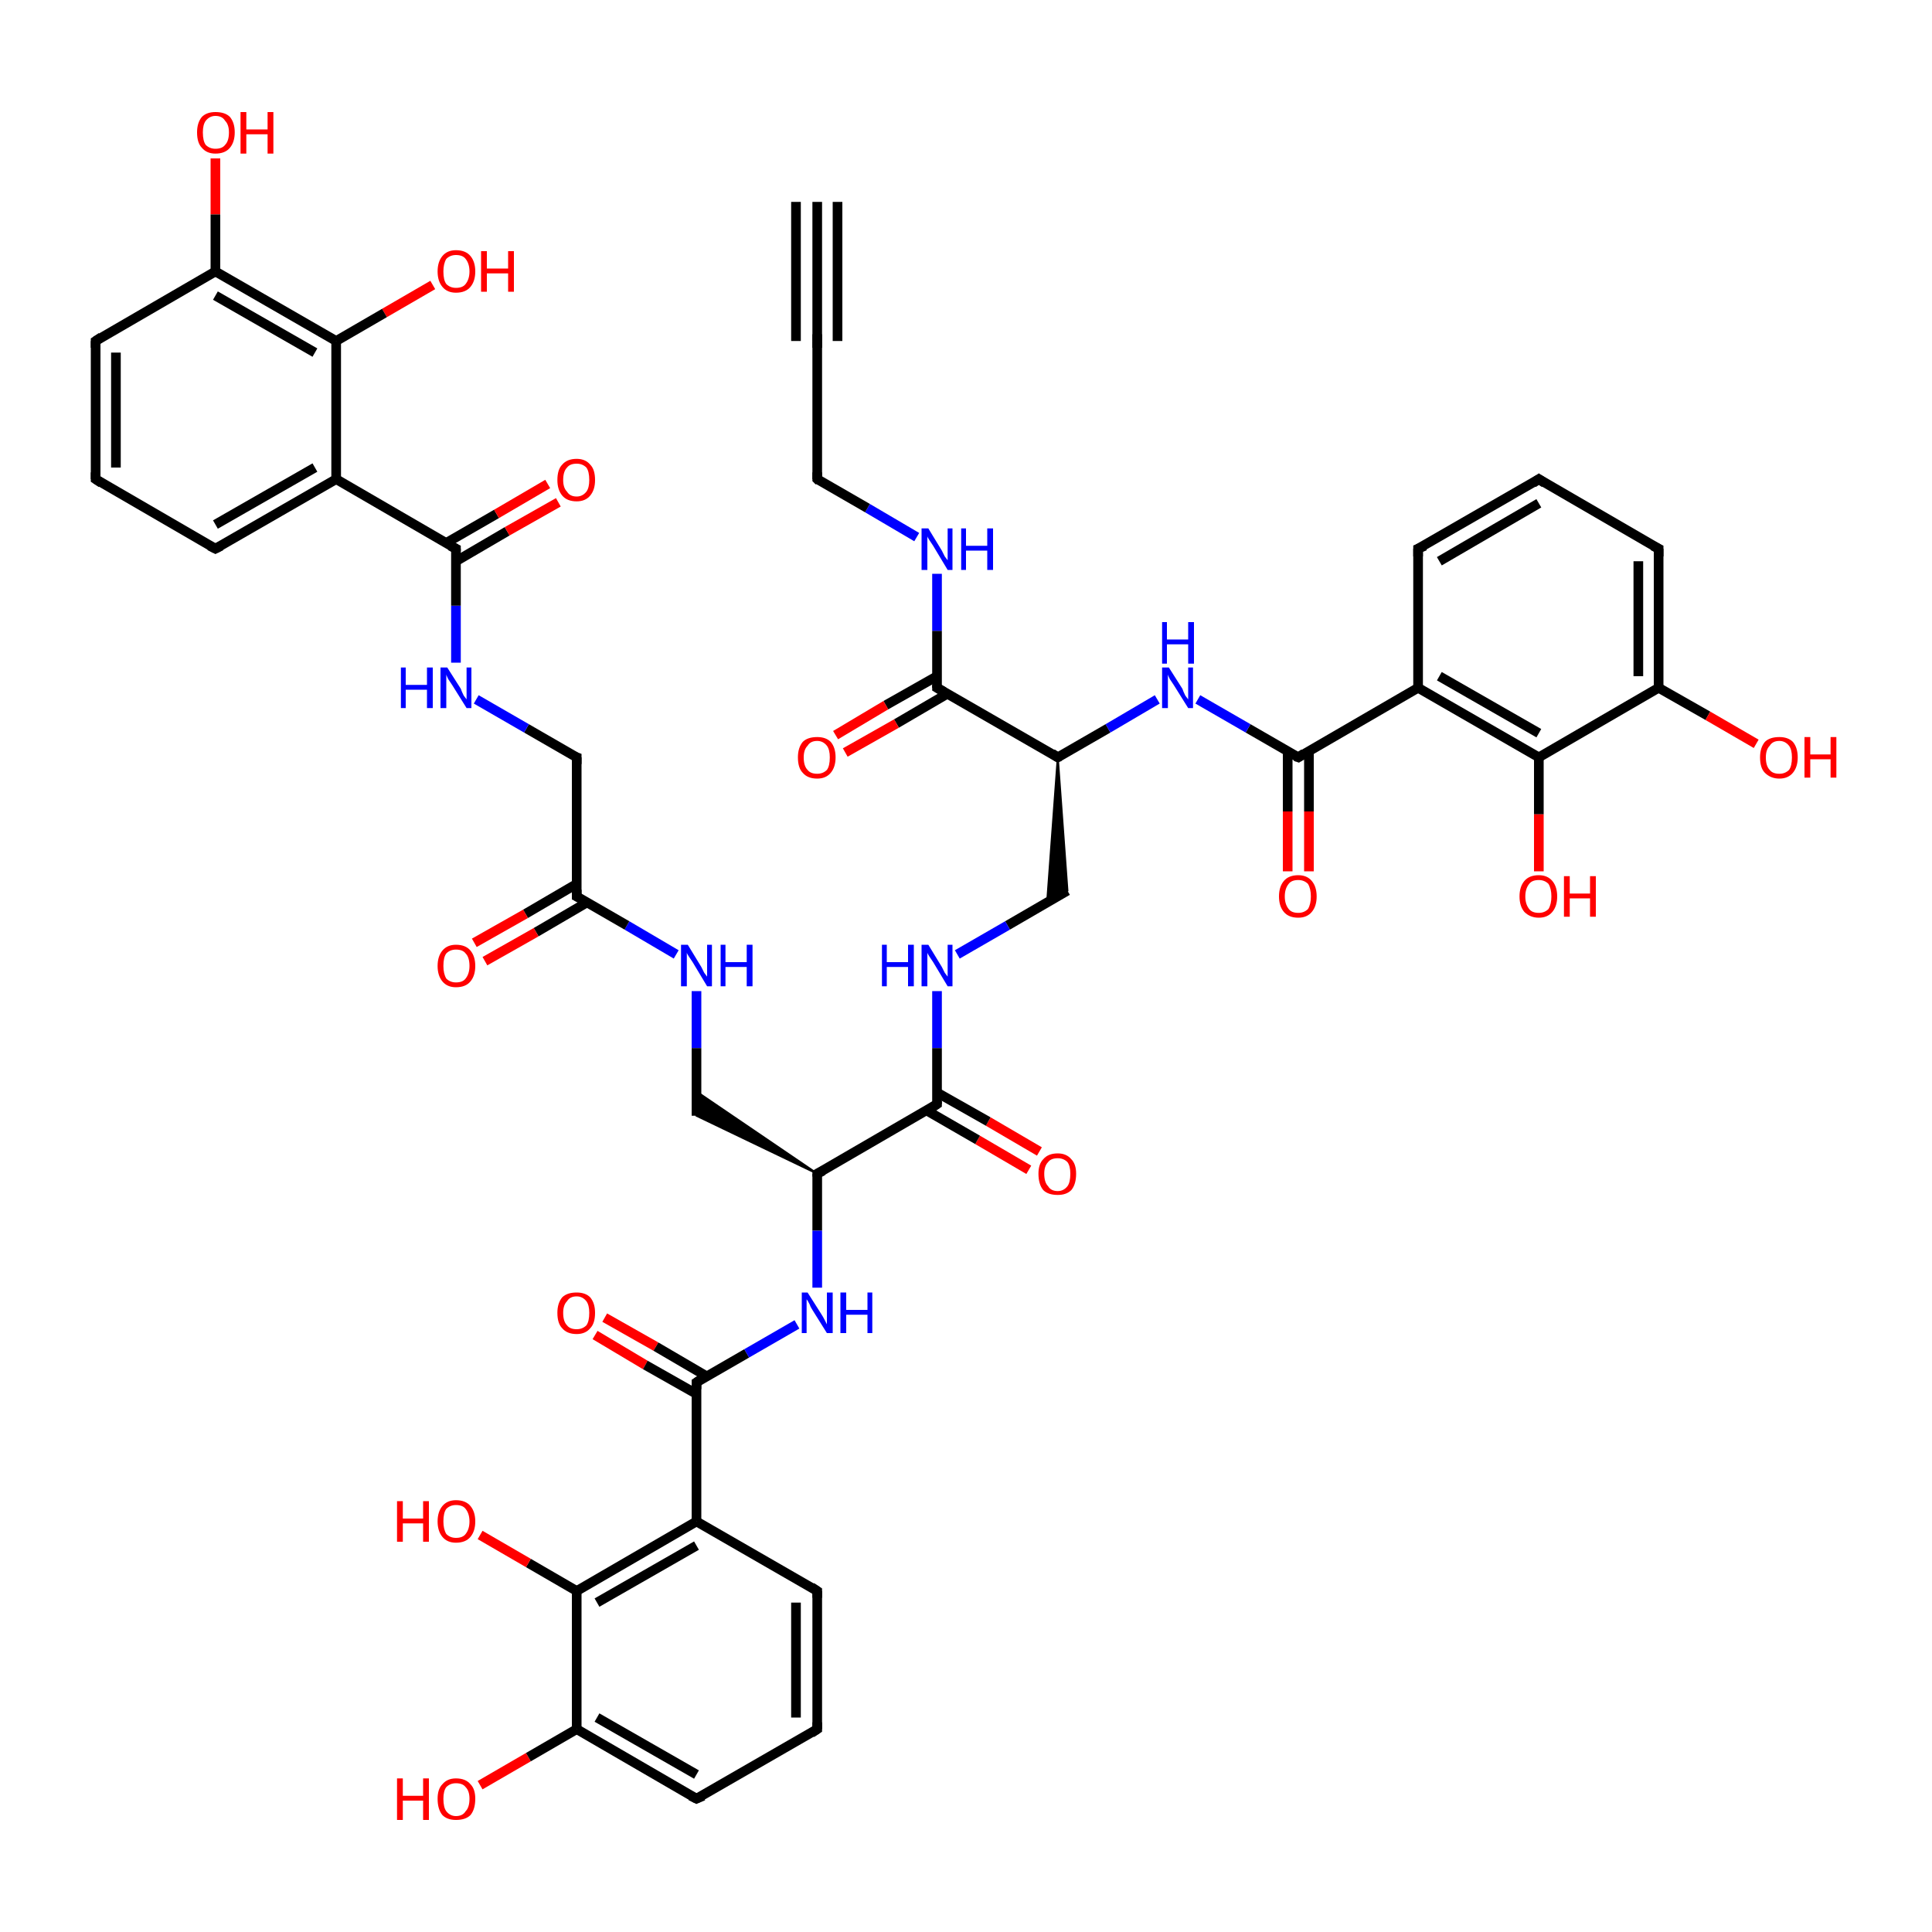 <?xml version='1.0' encoding='iso-8859-1'?>
<svg version='1.1' baseProfile='full'
              xmlns='http://www.w3.org/2000/svg'
                      xmlns:rdkit='http://www.rdkit.org/xml'
                      xmlns:xlink='http://www.w3.org/1999/xlink'
                  xml:space='preserve'
width='200px' height='200px' viewBox='0 0 200 200'>
<!-- END OF HEADER -->
<rect style='opacity:1.0;fill:#FFFFFF;stroke:none' width='200.0' height='200.0' x='0.0' y='0.0'> </rect>
<path class='bond-0 atom-9 atom-8' d='M 133.3,90.2 L 133.3,84.0' style='fill:none;fill-rule:evenodd;stroke:#FF0000;stroke-width:1.0px;stroke-linecap:butt;stroke-linejoin:miter;stroke-opacity:1' />
<path class='bond-0 atom-9 atom-8' d='M 133.3,84.0 L 133.3,77.8' style='fill:none;fill-rule:evenodd;stroke:#000000;stroke-width:1.0px;stroke-linecap:butt;stroke-linejoin:miter;stroke-opacity:1' />
<path class='bond-0 atom-9 atom-8' d='M 135.5,90.2 L 135.5,84.0' style='fill:none;fill-rule:evenodd;stroke:#FF0000;stroke-width:1.0px;stroke-linecap:butt;stroke-linejoin:miter;stroke-opacity:1' />
<path class='bond-0 atom-9 atom-8' d='M 135.5,84.0 L 135.5,77.8' style='fill:none;fill-rule:evenodd;stroke:#000000;stroke-width:1.0px;stroke-linecap:butt;stroke-linejoin:miter;stroke-opacity:1' />
<path class='bond-1 atom-6 atom-5' d='M 146.8,56.8 L 159.3,49.6' style='fill:none;fill-rule:evenodd;stroke:#000000;stroke-width:1.0px;stroke-linecap:butt;stroke-linejoin:miter;stroke-opacity:1' />
<path class='bond-1 atom-6 atom-5' d='M 149.0,58.1 L 159.3,52.1' style='fill:none;fill-rule:evenodd;stroke:#000000;stroke-width:1.0px;stroke-linecap:butt;stroke-linejoin:miter;stroke-opacity:1' />
<path class='bond-2 atom-6 atom-7' d='M 146.8,56.8 L 146.8,71.2' style='fill:none;fill-rule:evenodd;stroke:#000000;stroke-width:1.0px;stroke-linecap:butt;stroke-linejoin:miter;stroke-opacity:1' />
<path class='bond-3 atom-5 atom-4' d='M 159.3,49.6 L 171.7,56.8' style='fill:none;fill-rule:evenodd;stroke:#000000;stroke-width:1.0px;stroke-linecap:butt;stroke-linejoin:miter;stroke-opacity:1' />
<path class='bond-4 atom-8 atom-7' d='M 134.4,78.4 L 146.8,71.2' style='fill:none;fill-rule:evenodd;stroke:#000000;stroke-width:1.0px;stroke-linecap:butt;stroke-linejoin:miter;stroke-opacity:1' />
<path class='bond-5 atom-8 atom-10' d='M 134.4,78.4 L 129.2,75.4' style='fill:none;fill-rule:evenodd;stroke:#000000;stroke-width:1.0px;stroke-linecap:butt;stroke-linejoin:miter;stroke-opacity:1' />
<path class='bond-5 atom-8 atom-10' d='M 129.2,75.4 L 124.0,72.4' style='fill:none;fill-rule:evenodd;stroke:#0000FF;stroke-width:1.0px;stroke-linecap:butt;stroke-linejoin:miter;stroke-opacity:1' />
<path class='bond-6 atom-7 atom-1' d='M 146.8,71.2 L 159.3,78.4' style='fill:none;fill-rule:evenodd;stroke:#000000;stroke-width:1.0px;stroke-linecap:butt;stroke-linejoin:miter;stroke-opacity:1' />
<path class='bond-6 atom-7 atom-1' d='M 149.0,70.0 L 159.3,75.9' style='fill:none;fill-rule:evenodd;stroke:#000000;stroke-width:1.0px;stroke-linecap:butt;stroke-linejoin:miter;stroke-opacity:1' />
<path class='bond-7 atom-11 atom-10' d='M 109.5,78.4 L 114.7,75.4' style='fill:none;fill-rule:evenodd;stroke:#000000;stroke-width:1.0px;stroke-linecap:butt;stroke-linejoin:miter;stroke-opacity:1' />
<path class='bond-7 atom-11 atom-10' d='M 114.7,75.4 L 119.8,72.4' style='fill:none;fill-rule:evenodd;stroke:#0000FF;stroke-width:1.0px;stroke-linecap:butt;stroke-linejoin:miter;stroke-opacity:1' />
<path class='bond-8 atom-11 atom-18' d='M 109.5,78.4 L 110.5,92.2 L 108.4,93.4 Z' style='fill:#000000;fill-rule:evenodd;fill-opacity:1;stroke:#000000;stroke-width:0.2px;stroke-linecap:butt;stroke-linejoin:miter;stroke-miterlimit:10;stroke-opacity:1;' />
<path class='bond-9 atom-11 atom-12' d='M 109.5,78.4 L 97.0,71.2' style='fill:none;fill-rule:evenodd;stroke:#000000;stroke-width:1.0px;stroke-linecap:butt;stroke-linejoin:miter;stroke-opacity:1' />
<path class='bond-10 atom-18 atom-19' d='M 110.5,92.2 L 104.3,95.8' style='fill:none;fill-rule:evenodd;stroke:#000000;stroke-width:1.0px;stroke-linecap:butt;stroke-linejoin:miter;stroke-opacity:1' />
<path class='bond-10 atom-18 atom-19' d='M 104.3,95.8 L 99.1,98.8' style='fill:none;fill-rule:evenodd;stroke:#0000FF;stroke-width:1.0px;stroke-linecap:butt;stroke-linejoin:miter;stroke-opacity:1' />
<path class='bond-11 atom-4 atom-2' d='M 171.7,56.8 L 171.7,71.2' style='fill:none;fill-rule:evenodd;stroke:#000000;stroke-width:1.0px;stroke-linecap:butt;stroke-linejoin:miter;stroke-opacity:1' />
<path class='bond-11 atom-4 atom-2' d='M 169.6,58.1 L 169.6,70.0' style='fill:none;fill-rule:evenodd;stroke:#000000;stroke-width:1.0px;stroke-linecap:butt;stroke-linejoin:miter;stroke-opacity:1' />
<path class='bond-12 atom-12 atom-14' d='M 97.0,71.2 L 97.0,65.3' style='fill:none;fill-rule:evenodd;stroke:#000000;stroke-width:1.0px;stroke-linecap:butt;stroke-linejoin:miter;stroke-opacity:1' />
<path class='bond-12 atom-12 atom-14' d='M 97.0,65.3 L 97.0,59.4' style='fill:none;fill-rule:evenodd;stroke:#0000FF;stroke-width:1.0px;stroke-linecap:butt;stroke-linejoin:miter;stroke-opacity:1' />
<path class='bond-13 atom-12 atom-13' d='M 97.0,70.0 L 91.7,73.0' style='fill:none;fill-rule:evenodd;stroke:#000000;stroke-width:1.0px;stroke-linecap:butt;stroke-linejoin:miter;stroke-opacity:1' />
<path class='bond-13 atom-12 atom-13' d='M 91.7,73.0 L 86.5,76.1' style='fill:none;fill-rule:evenodd;stroke:#FF0000;stroke-width:1.0px;stroke-linecap:butt;stroke-linejoin:miter;stroke-opacity:1' />
<path class='bond-13 atom-12 atom-13' d='M 98.1,71.8 L 92.8,74.9' style='fill:none;fill-rule:evenodd;stroke:#000000;stroke-width:1.0px;stroke-linecap:butt;stroke-linejoin:miter;stroke-opacity:1' />
<path class='bond-13 atom-12 atom-13' d='M 92.8,74.9 L 87.5,77.9' style='fill:none;fill-rule:evenodd;stroke:#FF0000;stroke-width:1.0px;stroke-linecap:butt;stroke-linejoin:miter;stroke-opacity:1' />
<path class='bond-14 atom-1 atom-2' d='M 159.3,78.4 L 171.7,71.2' style='fill:none;fill-rule:evenodd;stroke:#000000;stroke-width:1.0px;stroke-linecap:butt;stroke-linejoin:miter;stroke-opacity:1' />
<path class='bond-15 atom-1 atom-0' d='M 159.3,78.4 L 159.3,84.3' style='fill:none;fill-rule:evenodd;stroke:#000000;stroke-width:1.0px;stroke-linecap:butt;stroke-linejoin:miter;stroke-opacity:1' />
<path class='bond-15 atom-1 atom-0' d='M 159.3,84.3 L 159.3,90.2' style='fill:none;fill-rule:evenodd;stroke:#FF0000;stroke-width:1.0px;stroke-linecap:butt;stroke-linejoin:miter;stroke-opacity:1' />
<path class='bond-16 atom-14 atom-15' d='M 94.9,55.6 L 89.8,52.6' style='fill:none;fill-rule:evenodd;stroke:#0000FF;stroke-width:1.0px;stroke-linecap:butt;stroke-linejoin:miter;stroke-opacity:1' />
<path class='bond-16 atom-14 atom-15' d='M 89.8,52.6 L 84.6,49.6' style='fill:none;fill-rule:evenodd;stroke:#000000;stroke-width:1.0px;stroke-linecap:butt;stroke-linejoin:miter;stroke-opacity:1' />
<path class='bond-17 atom-2 atom-3' d='M 171.7,71.2 L 176.8,74.1' style='fill:none;fill-rule:evenodd;stroke:#000000;stroke-width:1.0px;stroke-linecap:butt;stroke-linejoin:miter;stroke-opacity:1' />
<path class='bond-17 atom-2 atom-3' d='M 176.8,74.1 L 181.8,77.0' style='fill:none;fill-rule:evenodd;stroke:#FF0000;stroke-width:1.0px;stroke-linecap:butt;stroke-linejoin:miter;stroke-opacity:1' />
<path class='bond-18 atom-19 atom-20' d='M 97.0,102.6 L 97.0,108.5' style='fill:none;fill-rule:evenodd;stroke:#0000FF;stroke-width:1.0px;stroke-linecap:butt;stroke-linejoin:miter;stroke-opacity:1' />
<path class='bond-18 atom-19 atom-20' d='M 97.0,108.5 L 97.0,114.3' style='fill:none;fill-rule:evenodd;stroke:#000000;stroke-width:1.0px;stroke-linecap:butt;stroke-linejoin:miter;stroke-opacity:1' />
<path class='bond-19 atom-16 atom-17' d='M 84.6,35.3 L 84.6,20.9' style='fill:none;fill-rule:evenodd;stroke:#000000;stroke-width:1.0px;stroke-linecap:butt;stroke-linejoin:miter;stroke-opacity:1' />
<path class='bond-19 atom-16 atom-17' d='M 82.4,35.3 L 82.4,20.9' style='fill:none;fill-rule:evenodd;stroke:#000000;stroke-width:1.0px;stroke-linecap:butt;stroke-linejoin:miter;stroke-opacity:1' />
<path class='bond-19 atom-16 atom-17' d='M 86.7,35.3 L 86.7,20.9' style='fill:none;fill-rule:evenodd;stroke:#000000;stroke-width:1.0px;stroke-linecap:butt;stroke-linejoin:miter;stroke-opacity:1' />
<path class='bond-20 atom-16 atom-15' d='M 84.6,35.3 L 84.6,49.6' style='fill:none;fill-rule:evenodd;stroke:#000000;stroke-width:1.0px;stroke-linecap:butt;stroke-linejoin:miter;stroke-opacity:1' />
<path class='bond-21 atom-21 atom-20' d='M 106.5,121.1 L 101.2,118.0' style='fill:none;fill-rule:evenodd;stroke:#FF0000;stroke-width:1.0px;stroke-linecap:butt;stroke-linejoin:miter;stroke-opacity:1' />
<path class='bond-21 atom-21 atom-20' d='M 101.2,118.0 L 96.0,115.0' style='fill:none;fill-rule:evenodd;stroke:#000000;stroke-width:1.0px;stroke-linecap:butt;stroke-linejoin:miter;stroke-opacity:1' />
<path class='bond-21 atom-21 atom-20' d='M 107.6,119.2 L 102.3,116.1' style='fill:none;fill-rule:evenodd;stroke:#FF0000;stroke-width:1.0px;stroke-linecap:butt;stroke-linejoin:miter;stroke-opacity:1' />
<path class='bond-21 atom-21 atom-20' d='M 102.3,116.1 L 97.0,113.1' style='fill:none;fill-rule:evenodd;stroke:#000000;stroke-width:1.0px;stroke-linecap:butt;stroke-linejoin:miter;stroke-opacity:1' />
<path class='bond-22 atom-20 atom-22' d='M 97.0,114.3 L 84.6,121.5' style='fill:none;fill-rule:evenodd;stroke:#000000;stroke-width:1.0px;stroke-linecap:butt;stroke-linejoin:miter;stroke-opacity:1' />
<path class='bond-23 atom-25 atom-24' d='M 62.6,136.4 L 67.9,139.4' style='fill:none;fill-rule:evenodd;stroke:#FF0000;stroke-width:1.0px;stroke-linecap:butt;stroke-linejoin:miter;stroke-opacity:1' />
<path class='bond-23 atom-25 atom-24' d='M 67.9,139.4 L 73.2,142.5' style='fill:none;fill-rule:evenodd;stroke:#000000;stroke-width:1.0px;stroke-linecap:butt;stroke-linejoin:miter;stroke-opacity:1' />
<path class='bond-23 atom-25 atom-24' d='M 61.6,138.2 L 66.8,141.3' style='fill:none;fill-rule:evenodd;stroke:#FF0000;stroke-width:1.0px;stroke-linecap:butt;stroke-linejoin:miter;stroke-opacity:1' />
<path class='bond-23 atom-25 atom-24' d='M 66.8,141.3 L 72.1,144.3' style='fill:none;fill-rule:evenodd;stroke:#000000;stroke-width:1.0px;stroke-linecap:butt;stroke-linejoin:miter;stroke-opacity:1' />
<path class='bond-24 atom-28 atom-29' d='M 84.6,179.0 L 72.1,186.2' style='fill:none;fill-rule:evenodd;stroke:#000000;stroke-width:1.0px;stroke-linecap:butt;stroke-linejoin:miter;stroke-opacity:1' />
<path class='bond-25 atom-28 atom-27' d='M 84.6,179.0 L 84.6,164.7' style='fill:none;fill-rule:evenodd;stroke:#000000;stroke-width:1.0px;stroke-linecap:butt;stroke-linejoin:miter;stroke-opacity:1' />
<path class='bond-25 atom-28 atom-27' d='M 82.4,177.8 L 82.4,165.9' style='fill:none;fill-rule:evenodd;stroke:#000000;stroke-width:1.0px;stroke-linecap:butt;stroke-linejoin:miter;stroke-opacity:1' />
<path class='bond-26 atom-29 atom-30' d='M 72.1,186.2 L 59.7,179.0' style='fill:none;fill-rule:evenodd;stroke:#000000;stroke-width:1.0px;stroke-linecap:butt;stroke-linejoin:miter;stroke-opacity:1' />
<path class='bond-26 atom-29 atom-30' d='M 72.1,183.7 L 61.8,177.8' style='fill:none;fill-rule:evenodd;stroke:#000000;stroke-width:1.0px;stroke-linecap:butt;stroke-linejoin:miter;stroke-opacity:1' />
<path class='bond-27 atom-31 atom-30' d='M 49.7,184.8 L 54.7,181.9' style='fill:none;fill-rule:evenodd;stroke:#FF0000;stroke-width:1.0px;stroke-linecap:butt;stroke-linejoin:miter;stroke-opacity:1' />
<path class='bond-27 atom-31 atom-30' d='M 54.7,181.9 L 59.7,179.0' style='fill:none;fill-rule:evenodd;stroke:#000000;stroke-width:1.0px;stroke-linecap:butt;stroke-linejoin:miter;stroke-opacity:1' />
<path class='bond-28 atom-27 atom-26' d='M 84.6,164.7 L 72.1,157.5' style='fill:none;fill-rule:evenodd;stroke:#000000;stroke-width:1.0px;stroke-linecap:butt;stroke-linejoin:miter;stroke-opacity:1' />
<path class='bond-29 atom-30 atom-32' d='M 59.7,179.0 L 59.7,164.7' style='fill:none;fill-rule:evenodd;stroke:#000000;stroke-width:1.0px;stroke-linecap:butt;stroke-linejoin:miter;stroke-opacity:1' />
<path class='bond-30 atom-32 atom-26' d='M 59.7,164.7 L 72.1,157.5' style='fill:none;fill-rule:evenodd;stroke:#000000;stroke-width:1.0px;stroke-linecap:butt;stroke-linejoin:miter;stroke-opacity:1' />
<path class='bond-30 atom-32 atom-26' d='M 61.8,165.9 L 72.1,160.0' style='fill:none;fill-rule:evenodd;stroke:#000000;stroke-width:1.0px;stroke-linecap:butt;stroke-linejoin:miter;stroke-opacity:1' />
<path class='bond-31 atom-32 atom-33' d='M 59.7,164.7 L 54.7,161.8' style='fill:none;fill-rule:evenodd;stroke:#000000;stroke-width:1.0px;stroke-linecap:butt;stroke-linejoin:miter;stroke-opacity:1' />
<path class='bond-31 atom-32 atom-33' d='M 54.7,161.8 L 49.7,158.9' style='fill:none;fill-rule:evenodd;stroke:#FF0000;stroke-width:1.0px;stroke-linecap:butt;stroke-linejoin:miter;stroke-opacity:1' />
<path class='bond-32 atom-26 atom-24' d='M 72.1,157.5 L 72.1,143.1' style='fill:none;fill-rule:evenodd;stroke:#000000;stroke-width:1.0px;stroke-linecap:butt;stroke-linejoin:miter;stroke-opacity:1' />
<path class='bond-33 atom-24 atom-23' d='M 72.1,143.1 L 77.3,140.1' style='fill:none;fill-rule:evenodd;stroke:#000000;stroke-width:1.0px;stroke-linecap:butt;stroke-linejoin:miter;stroke-opacity:1' />
<path class='bond-33 atom-24 atom-23' d='M 77.3,140.1 L 82.5,137.1' style='fill:none;fill-rule:evenodd;stroke:#0000FF;stroke-width:1.0px;stroke-linecap:butt;stroke-linejoin:miter;stroke-opacity:1' />
<path class='bond-34 atom-22 atom-23' d='M 84.6,121.5 L 84.6,127.4' style='fill:none;fill-rule:evenodd;stroke:#000000;stroke-width:1.0px;stroke-linecap:butt;stroke-linejoin:miter;stroke-opacity:1' />
<path class='bond-34 atom-22 atom-23' d='M 84.6,127.4 L 84.6,133.3' style='fill:none;fill-rule:evenodd;stroke:#0000FF;stroke-width:1.0px;stroke-linecap:butt;stroke-linejoin:miter;stroke-opacity:1' />
<path class='bond-35 atom-22 atom-34' d='M 84.6,121.5 L 72.1,115.5 L 72.1,113.0 Z' style='fill:#000000;fill-rule:evenodd;fill-opacity:1;stroke:#000000;stroke-width:0.2px;stroke-linecap:butt;stroke-linejoin:miter;stroke-miterlimit:10;stroke-opacity:1;' />
<path class='bond-36 atom-35 atom-34' d='M 72.1,102.6 L 72.1,108.5' style='fill:none;fill-rule:evenodd;stroke:#0000FF;stroke-width:1.0px;stroke-linecap:butt;stroke-linejoin:miter;stroke-opacity:1' />
<path class='bond-36 atom-35 atom-34' d='M 72.1,108.5 L 72.1,115.5' style='fill:none;fill-rule:evenodd;stroke:#000000;stroke-width:1.0px;stroke-linecap:butt;stroke-linejoin:miter;stroke-opacity:1' />
<path class='bond-37 atom-35 atom-36' d='M 70.0,98.8 L 64.9,95.8' style='fill:none;fill-rule:evenodd;stroke:#0000FF;stroke-width:1.0px;stroke-linecap:butt;stroke-linejoin:miter;stroke-opacity:1' />
<path class='bond-37 atom-35 atom-36' d='M 64.9,95.8 L 59.7,92.8' style='fill:none;fill-rule:evenodd;stroke:#000000;stroke-width:1.0px;stroke-linecap:butt;stroke-linejoin:miter;stroke-opacity:1' />
<path class='bond-38 atom-49 atom-48' d='M 44.8,29.5 L 39.8,32.4' style='fill:none;fill-rule:evenodd;stroke:#FF0000;stroke-width:1.0px;stroke-linecap:butt;stroke-linejoin:miter;stroke-opacity:1' />
<path class='bond-38 atom-49 atom-48' d='M 39.8,32.4 L 34.8,35.3' style='fill:none;fill-rule:evenodd;stroke:#000000;stroke-width:1.0px;stroke-linecap:butt;stroke-linejoin:miter;stroke-opacity:1' />
<path class='bond-39 atom-47 atom-46' d='M 22.3,16.4 L 22.3,22.2' style='fill:none;fill-rule:evenodd;stroke:#FF0000;stroke-width:1.0px;stroke-linecap:butt;stroke-linejoin:miter;stroke-opacity:1' />
<path class='bond-39 atom-47 atom-46' d='M 22.3,22.2 L 22.3,28.1' style='fill:none;fill-rule:evenodd;stroke:#000000;stroke-width:1.0px;stroke-linecap:butt;stroke-linejoin:miter;stroke-opacity:1' />
<path class='bond-40 atom-38 atom-36' d='M 59.7,78.4 L 59.7,92.8' style='fill:none;fill-rule:evenodd;stroke:#000000;stroke-width:1.0px;stroke-linecap:butt;stroke-linejoin:miter;stroke-opacity:1' />
<path class='bond-41 atom-38 atom-39' d='M 59.7,78.4 L 54.5,75.4' style='fill:none;fill-rule:evenodd;stroke:#000000;stroke-width:1.0px;stroke-linecap:butt;stroke-linejoin:miter;stroke-opacity:1' />
<path class='bond-41 atom-38 atom-39' d='M 54.5,75.4 L 49.3,72.4' style='fill:none;fill-rule:evenodd;stroke:#0000FF;stroke-width:1.0px;stroke-linecap:butt;stroke-linejoin:miter;stroke-opacity:1' />
<path class='bond-42 atom-36 atom-37' d='M 59.7,91.5 L 54.4,94.6' style='fill:none;fill-rule:evenodd;stroke:#000000;stroke-width:1.0px;stroke-linecap:butt;stroke-linejoin:miter;stroke-opacity:1' />
<path class='bond-42 atom-36 atom-37' d='M 54.4,94.6 L 49.1,97.6' style='fill:none;fill-rule:evenodd;stroke:#FF0000;stroke-width:1.0px;stroke-linecap:butt;stroke-linejoin:miter;stroke-opacity:1' />
<path class='bond-42 atom-36 atom-37' d='M 60.8,93.4 L 55.5,96.5' style='fill:none;fill-rule:evenodd;stroke:#000000;stroke-width:1.0px;stroke-linecap:butt;stroke-linejoin:miter;stroke-opacity:1' />
<path class='bond-42 atom-36 atom-37' d='M 55.5,96.5 L 50.2,99.5' style='fill:none;fill-rule:evenodd;stroke:#FF0000;stroke-width:1.0px;stroke-linecap:butt;stroke-linejoin:miter;stroke-opacity:1' />
<path class='bond-43 atom-39 atom-40' d='M 47.2,68.6 L 47.2,62.7' style='fill:none;fill-rule:evenodd;stroke:#0000FF;stroke-width:1.0px;stroke-linecap:butt;stroke-linejoin:miter;stroke-opacity:1' />
<path class='bond-43 atom-39 atom-40' d='M 47.2,62.7 L 47.2,56.8' style='fill:none;fill-rule:evenodd;stroke:#000000;stroke-width:1.0px;stroke-linecap:butt;stroke-linejoin:miter;stroke-opacity:1' />
<path class='bond-44 atom-48 atom-46' d='M 34.8,35.3 L 22.3,28.1' style='fill:none;fill-rule:evenodd;stroke:#000000;stroke-width:1.0px;stroke-linecap:butt;stroke-linejoin:miter;stroke-opacity:1' />
<path class='bond-44 atom-48 atom-46' d='M 32.6,36.5 L 22.3,30.6' style='fill:none;fill-rule:evenodd;stroke:#000000;stroke-width:1.0px;stroke-linecap:butt;stroke-linejoin:miter;stroke-opacity:1' />
<path class='bond-45 atom-48 atom-42' d='M 34.8,35.3 L 34.8,49.6' style='fill:none;fill-rule:evenodd;stroke:#000000;stroke-width:1.0px;stroke-linecap:butt;stroke-linejoin:miter;stroke-opacity:1' />
<path class='bond-46 atom-46 atom-45' d='M 22.3,28.1 L 9.9,35.3' style='fill:none;fill-rule:evenodd;stroke:#000000;stroke-width:1.0px;stroke-linecap:butt;stroke-linejoin:miter;stroke-opacity:1' />
<path class='bond-47 atom-40 atom-42' d='M 47.2,56.8 L 34.8,49.6' style='fill:none;fill-rule:evenodd;stroke:#000000;stroke-width:1.0px;stroke-linecap:butt;stroke-linejoin:miter;stroke-opacity:1' />
<path class='bond-48 atom-40 atom-41' d='M 47.2,58.1 L 52.5,55.0' style='fill:none;fill-rule:evenodd;stroke:#000000;stroke-width:1.0px;stroke-linecap:butt;stroke-linejoin:miter;stroke-opacity:1' />
<path class='bond-48 atom-40 atom-41' d='M 52.5,55.0 L 57.8,52.0' style='fill:none;fill-rule:evenodd;stroke:#FF0000;stroke-width:1.0px;stroke-linecap:butt;stroke-linejoin:miter;stroke-opacity:1' />
<path class='bond-48 atom-40 atom-41' d='M 46.2,56.2 L 51.4,53.2' style='fill:none;fill-rule:evenodd;stroke:#000000;stroke-width:1.0px;stroke-linecap:butt;stroke-linejoin:miter;stroke-opacity:1' />
<path class='bond-48 atom-40 atom-41' d='M 51.4,53.2 L 56.7,50.1' style='fill:none;fill-rule:evenodd;stroke:#FF0000;stroke-width:1.0px;stroke-linecap:butt;stroke-linejoin:miter;stroke-opacity:1' />
<path class='bond-49 atom-42 atom-43' d='M 34.8,49.6 L 22.3,56.8' style='fill:none;fill-rule:evenodd;stroke:#000000;stroke-width:1.0px;stroke-linecap:butt;stroke-linejoin:miter;stroke-opacity:1' />
<path class='bond-49 atom-42 atom-43' d='M 32.6,48.4 L 22.3,54.3' style='fill:none;fill-rule:evenodd;stroke:#000000;stroke-width:1.0px;stroke-linecap:butt;stroke-linejoin:miter;stroke-opacity:1' />
<path class='bond-50 atom-45 atom-44' d='M 9.9,35.3 L 9.9,49.6' style='fill:none;fill-rule:evenodd;stroke:#000000;stroke-width:1.0px;stroke-linecap:butt;stroke-linejoin:miter;stroke-opacity:1' />
<path class='bond-50 atom-45 atom-44' d='M 12.0,36.5 L 12.0,48.4' style='fill:none;fill-rule:evenodd;stroke:#000000;stroke-width:1.0px;stroke-linecap:butt;stroke-linejoin:miter;stroke-opacity:1' />
<path class='bond-51 atom-43 atom-44' d='M 22.3,56.8 L 9.9,49.6' style='fill:none;fill-rule:evenodd;stroke:#000000;stroke-width:1.0px;stroke-linecap:butt;stroke-linejoin:miter;stroke-opacity:1' />
<path d='M 171.1,56.5 L 171.7,56.8 L 171.7,57.6' style='fill:none;stroke:#000000;stroke-width:1.0px;stroke-linecap:butt;stroke-linejoin:miter;stroke-miterlimit:10;stroke-opacity:1;' />
<path d='M 158.7,50.0 L 159.3,49.6 L 159.9,50.0' style='fill:none;stroke:#000000;stroke-width:1.0px;stroke-linecap:butt;stroke-linejoin:miter;stroke-miterlimit:10;stroke-opacity:1;' />
<path d='M 147.5,56.5 L 146.8,56.8 L 146.8,57.6' style='fill:none;stroke:#000000;stroke-width:1.0px;stroke-linecap:butt;stroke-linejoin:miter;stroke-miterlimit:10;stroke-opacity:1;' />
<path d='M 135.0,78.0 L 134.4,78.4 L 134.1,78.3' style='fill:none;stroke:#000000;stroke-width:1.0px;stroke-linecap:butt;stroke-linejoin:miter;stroke-miterlimit:10;stroke-opacity:1;' />
<path d='M 109.7,78.3 L 109.5,78.4 L 108.9,78.0' style='fill:none;stroke:#000000;stroke-width:1.0px;stroke-linecap:butt;stroke-linejoin:miter;stroke-miterlimit:10;stroke-opacity:1;' />
<path d='M 97.7,71.6 L 97.0,71.2 L 97.0,70.9' style='fill:none;stroke:#000000;stroke-width:1.0px;stroke-linecap:butt;stroke-linejoin:miter;stroke-miterlimit:10;stroke-opacity:1;' />
<path d='M 84.8,49.8 L 84.6,49.6 L 84.6,48.9' style='fill:none;stroke:#000000;stroke-width:1.0px;stroke-linecap:butt;stroke-linejoin:miter;stroke-miterlimit:10;stroke-opacity:1;' />
<path d='M 84.6,34.6 L 84.6,35.3 L 84.6,36.0' style='fill:none;stroke:#000000;stroke-width:1.0px;stroke-linecap:butt;stroke-linejoin:miter;stroke-miterlimit:10;stroke-opacity:1;' />
<path d='M 97.0,114.0 L 97.0,114.3 L 96.4,114.7' style='fill:none;stroke:#000000;stroke-width:1.0px;stroke-linecap:butt;stroke-linejoin:miter;stroke-miterlimit:10;stroke-opacity:1;' />
<path d='M 85.2,121.2 L 84.6,121.5 L 84.6,121.8' style='fill:none;stroke:#000000;stroke-width:1.0px;stroke-linecap:butt;stroke-linejoin:miter;stroke-miterlimit:10;stroke-opacity:1;' />
<path d='M 72.1,143.8 L 72.1,143.1 L 72.4,142.9' style='fill:none;stroke:#000000;stroke-width:1.0px;stroke-linecap:butt;stroke-linejoin:miter;stroke-miterlimit:10;stroke-opacity:1;' />
<path d='M 84.6,165.4 L 84.6,164.7 L 84.0,164.3' style='fill:none;stroke:#000000;stroke-width:1.0px;stroke-linecap:butt;stroke-linejoin:miter;stroke-miterlimit:10;stroke-opacity:1;' />
<path d='M 84.0,179.4 L 84.6,179.0 L 84.6,178.3' style='fill:none;stroke:#000000;stroke-width:1.0px;stroke-linecap:butt;stroke-linejoin:miter;stroke-miterlimit:10;stroke-opacity:1;' />
<path d='M 72.8,185.9 L 72.1,186.2 L 71.5,185.9' style='fill:none;stroke:#000000;stroke-width:1.0px;stroke-linecap:butt;stroke-linejoin:miter;stroke-miterlimit:10;stroke-opacity:1;' />
<path d='M 59.9,92.9 L 59.7,92.8 L 59.7,92.1' style='fill:none;stroke:#000000;stroke-width:1.0px;stroke-linecap:butt;stroke-linejoin:miter;stroke-miterlimit:10;stroke-opacity:1;' />
<path d='M 59.7,79.1 L 59.7,78.4 L 59.4,78.3' style='fill:none;stroke:#000000;stroke-width:1.0px;stroke-linecap:butt;stroke-linejoin:miter;stroke-miterlimit:10;stroke-opacity:1;' />
<path d='M 47.2,57.1 L 47.2,56.8 L 46.6,56.5' style='fill:none;stroke:#000000;stroke-width:1.0px;stroke-linecap:butt;stroke-linejoin:miter;stroke-miterlimit:10;stroke-opacity:1;' />
<path d='M 22.9,56.5 L 22.3,56.8 L 21.7,56.5' style='fill:none;stroke:#000000;stroke-width:1.0px;stroke-linecap:butt;stroke-linejoin:miter;stroke-miterlimit:10;stroke-opacity:1;' />
<path d='M 9.9,48.9 L 9.9,49.6 L 10.5,50.0' style='fill:none;stroke:#000000;stroke-width:1.0px;stroke-linecap:butt;stroke-linejoin:miter;stroke-miterlimit:10;stroke-opacity:1;' />
<path d='M 10.5,34.9 L 9.9,35.3 L 9.9,36.0' style='fill:none;stroke:#000000;stroke-width:1.0px;stroke-linecap:butt;stroke-linejoin:miter;stroke-miterlimit:10;stroke-opacity:1;' />
<path class='atom-0' d='M 157.3 92.8
Q 157.3 91.8, 157.8 91.2
Q 158.3 90.6, 159.3 90.6
Q 160.2 90.6, 160.7 91.2
Q 161.2 91.8, 161.2 92.8
Q 161.2 93.8, 160.7 94.4
Q 160.2 95.0, 159.3 95.0
Q 158.4 95.0, 157.8 94.4
Q 157.3 93.8, 157.3 92.8
M 159.3 94.5
Q 159.9 94.5, 160.3 94.1
Q 160.6 93.6, 160.6 92.8
Q 160.6 92.0, 160.3 91.5
Q 159.9 91.1, 159.3 91.1
Q 158.6 91.1, 158.3 91.5
Q 157.9 92.0, 157.9 92.8
Q 157.9 93.6, 158.3 94.1
Q 158.6 94.5, 159.3 94.5
' fill='#FF0000'/>
<path class='atom-0' d='M 161.9 90.7
L 162.5 90.7
L 162.5 92.5
L 164.6 92.5
L 164.6 90.7
L 165.2 90.7
L 165.2 94.9
L 164.6 94.9
L 164.6 93.0
L 162.5 93.0
L 162.5 94.9
L 161.9 94.9
L 161.9 90.7
' fill='#FF0000'/>
<path class='atom-3' d='M 182.2 78.4
Q 182.2 77.4, 182.7 76.8
Q 183.2 76.3, 184.2 76.3
Q 185.1 76.3, 185.6 76.8
Q 186.1 77.4, 186.1 78.4
Q 186.1 79.4, 185.6 80.0
Q 185.1 80.6, 184.2 80.6
Q 183.3 80.6, 182.7 80.0
Q 182.2 79.5, 182.2 78.4
M 184.2 80.1
Q 184.8 80.1, 185.2 79.7
Q 185.5 79.3, 185.5 78.4
Q 185.5 77.6, 185.2 77.2
Q 184.8 76.7, 184.2 76.7
Q 183.5 76.7, 183.2 77.2
Q 182.8 77.6, 182.8 78.4
Q 182.8 79.3, 183.2 79.7
Q 183.5 80.1, 184.2 80.1
' fill='#FF0000'/>
<path class='atom-3' d='M 186.8 76.3
L 187.4 76.3
L 187.4 78.1
L 189.5 78.1
L 189.5 76.3
L 190.1 76.3
L 190.1 80.5
L 189.5 80.5
L 189.5 78.6
L 187.4 78.6
L 187.4 80.5
L 186.8 80.5
L 186.8 76.3
' fill='#FF0000'/>
<path class='atom-9' d='M 132.4 92.8
Q 132.4 91.8, 132.9 91.2
Q 133.4 90.6, 134.4 90.6
Q 135.3 90.6, 135.8 91.2
Q 136.3 91.8, 136.3 92.8
Q 136.3 93.8, 135.8 94.4
Q 135.3 95.0, 134.4 95.0
Q 133.4 95.0, 132.9 94.4
Q 132.4 93.8, 132.4 92.8
M 134.4 94.5
Q 135.0 94.5, 135.4 94.1
Q 135.7 93.6, 135.7 92.8
Q 135.7 92.0, 135.4 91.5
Q 135.0 91.1, 134.4 91.1
Q 133.7 91.1, 133.4 91.5
Q 133.0 92.0, 133.0 92.8
Q 133.0 93.6, 133.4 94.1
Q 133.7 94.5, 134.4 94.5
' fill='#FF0000'/>
<path class='atom-10' d='M 121.0 69.1
L 122.4 71.3
Q 122.5 71.6, 122.7 72.0
Q 123.0 72.4, 123.0 72.4
L 123.0 69.1
L 123.5 69.1
L 123.5 73.3
L 123.0 73.3
L 121.5 70.9
Q 121.3 70.6, 121.1 70.3
Q 120.9 69.9, 120.9 69.8
L 120.9 73.3
L 120.3 73.3
L 120.3 69.1
L 121.0 69.1
' fill='#0000FF'/>
<path class='atom-10' d='M 120.3 64.4
L 120.8 64.4
L 120.8 66.2
L 123.0 66.2
L 123.0 64.4
L 123.6 64.4
L 123.6 68.7
L 123.0 68.7
L 123.0 66.7
L 120.8 66.7
L 120.8 68.7
L 120.3 68.7
L 120.3 64.4
' fill='#0000FF'/>
<path class='atom-13' d='M 82.6 78.4
Q 82.6 77.4, 83.1 76.8
Q 83.6 76.3, 84.6 76.3
Q 85.5 76.3, 86.0 76.8
Q 86.5 77.4, 86.5 78.4
Q 86.5 79.4, 86.0 80.0
Q 85.5 80.6, 84.6 80.6
Q 83.6 80.6, 83.1 80.0
Q 82.6 79.5, 82.6 78.4
M 84.6 80.1
Q 85.2 80.1, 85.6 79.7
Q 85.9 79.3, 85.9 78.4
Q 85.9 77.6, 85.6 77.2
Q 85.2 76.7, 84.6 76.7
Q 83.9 76.7, 83.6 77.2
Q 83.2 77.6, 83.2 78.4
Q 83.2 79.3, 83.6 79.7
Q 83.9 80.1, 84.6 80.1
' fill='#FF0000'/>
<path class='atom-14' d='M 96.1 54.7
L 97.5 57.0
Q 97.6 57.2, 97.8 57.6
Q 98.1 58.0, 98.1 58.0
L 98.1 54.7
L 98.6 54.7
L 98.6 59.0
L 98.1 59.0
L 96.6 56.5
Q 96.4 56.2, 96.2 55.9
Q 96.0 55.6, 96.0 55.5
L 96.0 59.0
L 95.4 59.0
L 95.4 54.7
L 96.1 54.7
' fill='#0000FF'/>
<path class='atom-14' d='M 99.5 54.7
L 100.0 54.7
L 100.0 56.5
L 102.2 56.5
L 102.2 54.7
L 102.8 54.7
L 102.8 59.0
L 102.2 59.0
L 102.2 57.0
L 100.0 57.0
L 100.0 59.0
L 99.5 59.0
L 99.5 54.7
' fill='#0000FF'/>
<path class='atom-19' d='M 91.3 97.8
L 91.8 97.8
L 91.8 99.6
L 94.0 99.6
L 94.0 97.8
L 94.6 97.8
L 94.6 102.1
L 94.0 102.1
L 94.0 100.1
L 91.8 100.1
L 91.8 102.1
L 91.3 102.1
L 91.3 97.8
' fill='#0000FF'/>
<path class='atom-19' d='M 96.1 97.8
L 97.5 100.1
Q 97.6 100.3, 97.8 100.7
Q 98.1 101.1, 98.1 101.1
L 98.1 97.8
L 98.6 97.8
L 98.6 102.1
L 98.1 102.1
L 96.6 99.6
Q 96.4 99.3, 96.2 99.0
Q 96.0 98.7, 96.0 98.6
L 96.0 102.1
L 95.4 102.1
L 95.4 97.8
L 96.1 97.8
' fill='#0000FF'/>
<path class='atom-21' d='M 107.5 121.5
Q 107.5 120.5, 108.0 120.0
Q 108.5 119.4, 109.5 119.4
Q 110.4 119.4, 110.9 120.0
Q 111.4 120.5, 111.4 121.5
Q 111.4 122.6, 110.9 123.2
Q 110.4 123.7, 109.5 123.7
Q 108.5 123.7, 108.0 123.2
Q 107.5 122.6, 107.5 121.5
M 109.5 123.3
Q 110.1 123.3, 110.5 122.8
Q 110.8 122.4, 110.8 121.5
Q 110.8 120.7, 110.5 120.3
Q 110.1 119.9, 109.5 119.9
Q 108.8 119.9, 108.5 120.3
Q 108.1 120.7, 108.1 121.5
Q 108.1 122.4, 108.5 122.8
Q 108.8 123.3, 109.5 123.3
' fill='#FF0000'/>
<path class='atom-23' d='M 83.6 133.8
L 85.0 136.0
Q 85.2 136.3, 85.4 136.7
Q 85.6 137.1, 85.6 137.1
L 85.6 133.8
L 86.2 133.8
L 86.2 138.0
L 85.6 138.0
L 84.1 135.6
Q 83.9 135.3, 83.8 135.0
Q 83.6 134.6, 83.5 134.5
L 83.5 138.0
L 83.0 138.0
L 83.0 133.8
L 83.6 133.8
' fill='#0000FF'/>
<path class='atom-23' d='M 87.0 133.8
L 87.6 133.8
L 87.6 135.6
L 89.8 135.6
L 89.8 133.8
L 90.3 133.8
L 90.3 138.0
L 89.8 138.0
L 89.8 136.1
L 87.6 136.1
L 87.6 138.0
L 87.0 138.0
L 87.0 133.8
' fill='#0000FF'/>
<path class='atom-25' d='M 57.7 135.9
Q 57.7 134.9, 58.2 134.3
Q 58.7 133.8, 59.7 133.8
Q 60.6 133.8, 61.1 134.3
Q 61.6 134.9, 61.6 135.9
Q 61.6 137.0, 61.1 137.5
Q 60.6 138.1, 59.7 138.1
Q 58.7 138.1, 58.2 137.5
Q 57.7 137.0, 57.7 135.9
M 59.7 137.6
Q 60.3 137.6, 60.7 137.2
Q 61.0 136.8, 61.0 135.9
Q 61.0 135.1, 60.7 134.7
Q 60.3 134.2, 59.7 134.2
Q 59.0 134.2, 58.7 134.7
Q 58.3 135.1, 58.3 135.9
Q 58.3 136.8, 58.7 137.2
Q 59.0 137.6, 59.7 137.6
' fill='#FF0000'/>
<path class='atom-31' d='M 41.1 184.1
L 41.7 184.1
L 41.7 185.9
L 43.8 185.9
L 43.8 184.1
L 44.4 184.1
L 44.4 188.4
L 43.8 188.4
L 43.8 186.4
L 41.7 186.4
L 41.7 188.4
L 41.1 188.4
L 41.1 184.1
' fill='#FF0000'/>
<path class='atom-31' d='M 45.3 186.2
Q 45.3 185.2, 45.8 184.7
Q 46.3 184.1, 47.2 184.1
Q 48.2 184.1, 48.7 184.7
Q 49.2 185.2, 49.2 186.2
Q 49.2 187.3, 48.7 187.9
Q 48.2 188.4, 47.2 188.4
Q 46.3 188.4, 45.8 187.9
Q 45.3 187.3, 45.3 186.2
M 47.2 188.0
Q 47.9 188.0, 48.2 187.5
Q 48.6 187.1, 48.6 186.2
Q 48.6 185.4, 48.2 185.0
Q 47.9 184.6, 47.2 184.6
Q 46.6 184.6, 46.2 185.0
Q 45.9 185.4, 45.9 186.2
Q 45.9 187.1, 46.2 187.5
Q 46.6 188.0, 47.2 188.0
' fill='#FF0000'/>
<path class='atom-33' d='M 41.1 155.4
L 41.7 155.4
L 41.7 157.2
L 43.8 157.2
L 43.8 155.4
L 44.4 155.4
L 44.4 159.6
L 43.8 159.6
L 43.8 157.7
L 41.7 157.7
L 41.7 159.6
L 41.1 159.6
L 41.1 155.4
' fill='#FF0000'/>
<path class='atom-33' d='M 45.3 157.5
Q 45.3 156.5, 45.8 155.9
Q 46.3 155.3, 47.2 155.3
Q 48.2 155.3, 48.7 155.9
Q 49.2 156.5, 49.2 157.5
Q 49.2 158.5, 48.7 159.1
Q 48.2 159.7, 47.2 159.7
Q 46.3 159.7, 45.8 159.1
Q 45.3 158.5, 45.3 157.5
M 47.2 159.2
Q 47.9 159.2, 48.2 158.8
Q 48.6 158.3, 48.6 157.5
Q 48.6 156.7, 48.2 156.2
Q 47.9 155.8, 47.2 155.8
Q 46.6 155.8, 46.2 156.2
Q 45.9 156.6, 45.9 157.5
Q 45.9 158.3, 46.2 158.8
Q 46.6 159.2, 47.2 159.2
' fill='#FF0000'/>
<path class='atom-35' d='M 71.2 97.8
L 72.6 100.1
Q 72.7 100.3, 72.9 100.7
Q 73.2 101.1, 73.2 101.1
L 73.2 97.8
L 73.7 97.8
L 73.7 102.1
L 73.2 102.1
L 71.7 99.6
Q 71.5 99.3, 71.3 99.0
Q 71.1 98.7, 71.1 98.6
L 71.1 102.1
L 70.5 102.1
L 70.5 97.8
L 71.2 97.8
' fill='#0000FF'/>
<path class='atom-35' d='M 74.6 97.8
L 75.1 97.8
L 75.1 99.6
L 77.3 99.6
L 77.3 97.8
L 77.9 97.8
L 77.9 102.1
L 77.3 102.1
L 77.3 100.1
L 75.1 100.1
L 75.1 102.1
L 74.6 102.1
L 74.6 97.8
' fill='#0000FF'/>
<path class='atom-37' d='M 45.3 100.0
Q 45.3 99.0, 45.8 98.4
Q 46.3 97.8, 47.2 97.8
Q 48.2 97.8, 48.7 98.4
Q 49.2 99.0, 49.2 100.0
Q 49.2 101.0, 48.7 101.6
Q 48.2 102.2, 47.2 102.2
Q 46.3 102.2, 45.8 101.6
Q 45.3 101.0, 45.3 100.0
M 47.2 101.7
Q 47.9 101.7, 48.2 101.3
Q 48.6 100.8, 48.6 100.0
Q 48.6 99.1, 48.2 98.7
Q 47.9 98.3, 47.2 98.3
Q 46.6 98.3, 46.2 98.7
Q 45.9 99.1, 45.9 100.0
Q 45.9 100.8, 46.2 101.3
Q 46.6 101.7, 47.2 101.7
' fill='#FF0000'/>
<path class='atom-39' d='M 41.5 69.1
L 42.0 69.1
L 42.0 70.9
L 44.2 70.9
L 44.2 69.1
L 44.8 69.1
L 44.8 73.3
L 44.2 73.3
L 44.2 71.4
L 42.0 71.4
L 42.0 73.3
L 41.5 73.3
L 41.5 69.1
' fill='#0000FF'/>
<path class='atom-39' d='M 46.3 69.1
L 47.7 71.3
Q 47.8 71.6, 48.0 72.0
Q 48.3 72.4, 48.3 72.4
L 48.3 69.1
L 48.8 69.1
L 48.8 73.3
L 48.3 73.3
L 46.8 70.9
Q 46.6 70.6, 46.4 70.3
Q 46.2 69.9, 46.2 69.8
L 46.2 73.3
L 45.6 73.3
L 45.6 69.1
L 46.3 69.1
' fill='#0000FF'/>
<path class='atom-41' d='M 57.7 49.7
Q 57.7 48.6, 58.2 48.1
Q 58.7 47.5, 59.7 47.5
Q 60.6 47.5, 61.1 48.1
Q 61.6 48.6, 61.6 49.7
Q 61.6 50.7, 61.1 51.3
Q 60.6 51.9, 59.7 51.9
Q 58.7 51.9, 58.2 51.3
Q 57.7 50.7, 57.7 49.7
M 59.7 51.4
Q 60.3 51.4, 60.7 50.9
Q 61.0 50.5, 61.0 49.7
Q 61.0 48.8, 60.7 48.4
Q 60.3 48.0, 59.7 48.0
Q 59.0 48.0, 58.7 48.4
Q 58.3 48.8, 58.3 49.7
Q 58.3 50.5, 58.7 50.9
Q 59.0 51.4, 59.7 51.4
' fill='#FF0000'/>
<path class='atom-47' d='M 20.4 13.7
Q 20.4 12.7, 20.9 12.1
Q 21.4 11.6, 22.3 11.6
Q 23.3 11.6, 23.8 12.1
Q 24.3 12.7, 24.3 13.7
Q 24.3 14.7, 23.8 15.3
Q 23.3 15.9, 22.3 15.9
Q 21.4 15.9, 20.9 15.3
Q 20.4 14.8, 20.4 13.7
M 22.3 15.4
Q 23.0 15.4, 23.3 15.0
Q 23.7 14.6, 23.7 13.7
Q 23.7 12.9, 23.3 12.5
Q 23.0 12.0, 22.3 12.0
Q 21.7 12.0, 21.3 12.5
Q 21.0 12.9, 21.0 13.7
Q 21.0 14.6, 21.3 15.0
Q 21.7 15.4, 22.3 15.4
' fill='#FF0000'/>
<path class='atom-47' d='M 24.9 11.6
L 25.5 11.6
L 25.5 13.4
L 27.7 13.4
L 27.7 11.6
L 28.3 11.6
L 28.3 15.9
L 27.7 15.9
L 27.7 13.9
L 25.5 13.9
L 25.5 15.9
L 24.9 15.9
L 24.9 11.6
' fill='#FF0000'/>
<path class='atom-49' d='M 45.3 28.1
Q 45.3 27.1, 45.8 26.5
Q 46.3 25.9, 47.2 25.9
Q 48.2 25.9, 48.7 26.5
Q 49.2 27.1, 49.2 28.1
Q 49.2 29.1, 48.7 29.7
Q 48.2 30.3, 47.2 30.3
Q 46.3 30.3, 45.8 29.7
Q 45.3 29.1, 45.3 28.1
M 47.2 29.8
Q 47.9 29.8, 48.2 29.4
Q 48.6 28.9, 48.6 28.1
Q 48.6 27.3, 48.2 26.8
Q 47.9 26.4, 47.2 26.4
Q 46.6 26.4, 46.2 26.8
Q 45.9 27.3, 45.9 28.1
Q 45.9 29.0, 46.2 29.4
Q 46.6 29.8, 47.2 29.8
' fill='#FF0000'/>
<path class='atom-49' d='M 49.8 26.0
L 50.4 26.0
L 50.4 27.8
L 52.6 27.8
L 52.6 26.0
L 53.2 26.0
L 53.2 30.2
L 52.6 30.2
L 52.6 28.3
L 50.4 28.3
L 50.4 30.2
L 49.8 30.2
L 49.8 26.0
' fill='#FF0000'/>
</svg>

